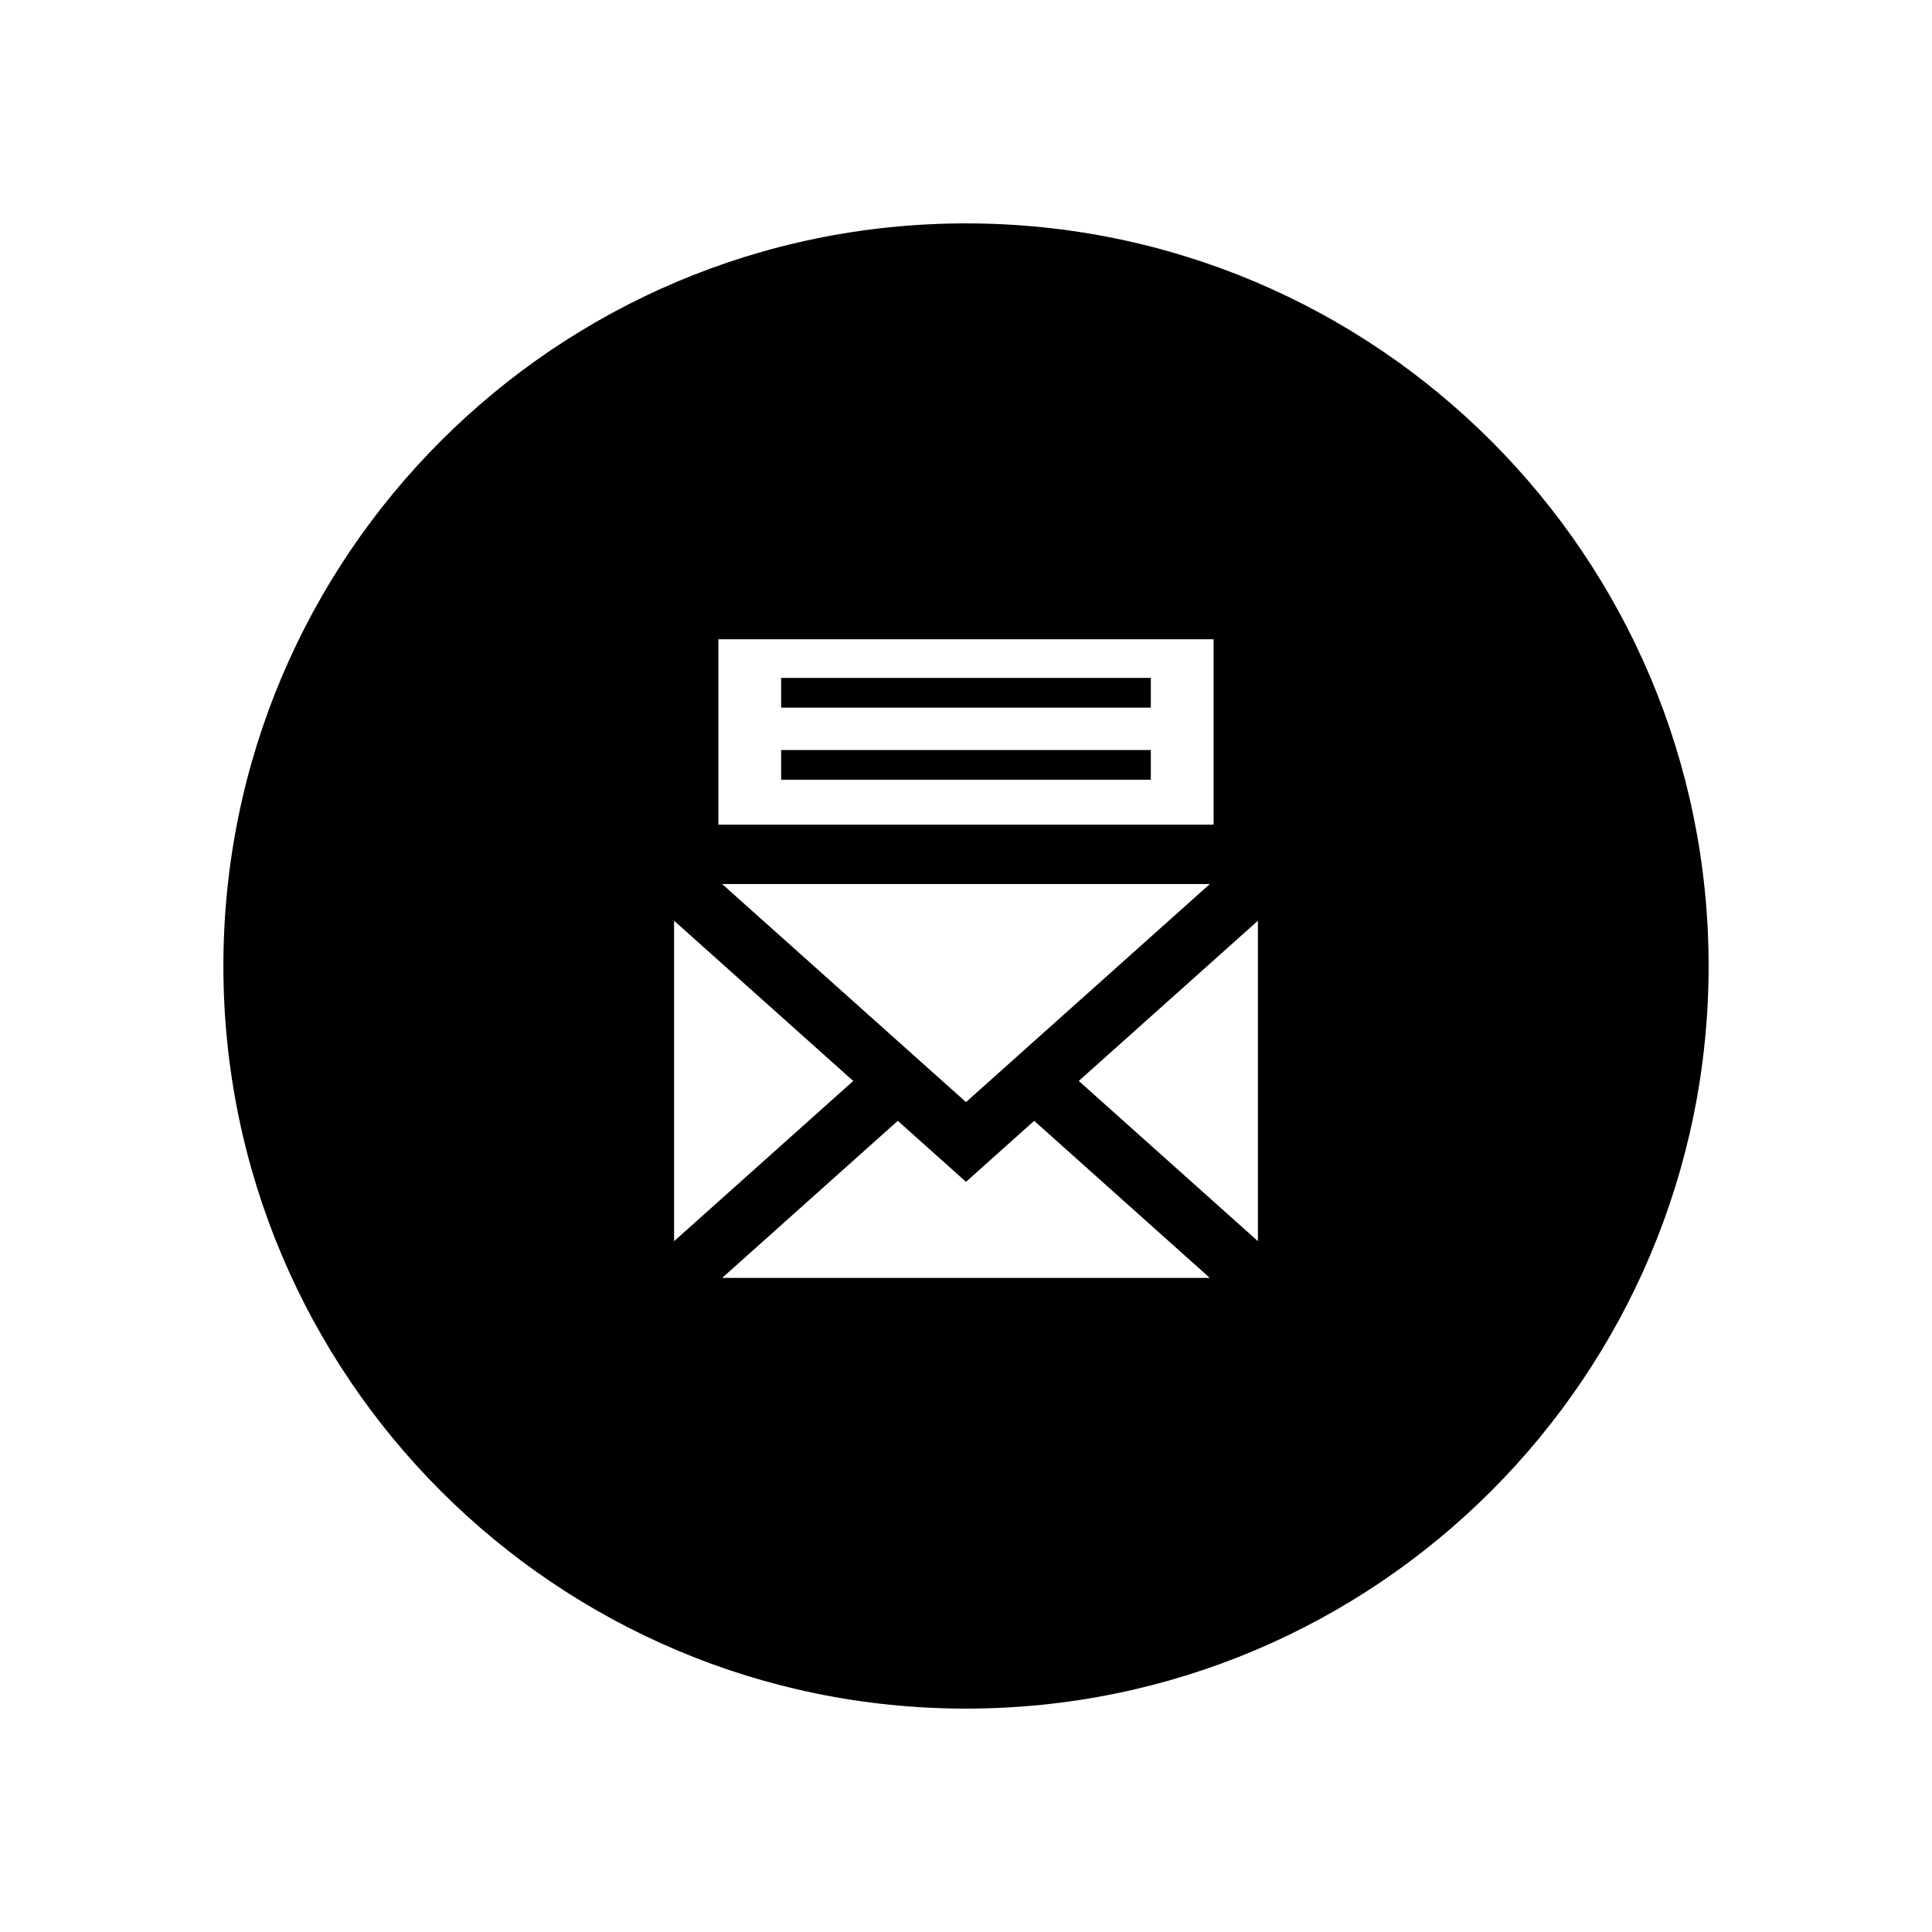 <?xml version="1.0" encoding="UTF-8"?>
<!-- The Best Svg Icon site in the world: iconSvg.co, Visit us! https://iconsvg.co -->
<svg fill="#000000" width="800px" height="800px" version="1.1" viewBox="144 144 512 512" xmlns="http://www.w3.org/2000/svg">
 <g>
  <path d="m351.01 346.7v3.938h97.973v-7.871h-97.973z"/>
  <path d="m400 203.2c-108.69 0-196.8 88.109-196.8 196.8s88.109 196.8 196.8 196.8 196.8-88.109 196.8-196.8-88.113-196.8-196.8-196.8zm-65.621 110.21h131.24v49.125h-131.24zm130.24 64.867-64.621 57.793-64.621-57.789zm-141.98 9.73 47.477 42.461-47.477 42.461zm12.742 94.652 46.543-41.629 18.074 16.164 18.07-16.16 46.543 41.625zm141.98-9.734-47.477-42.461 47.477-42.461z"/>
  <path d="m351.01 327.59v3.938h97.973v-7.875h-97.973z"/>
 </g>
</svg>
